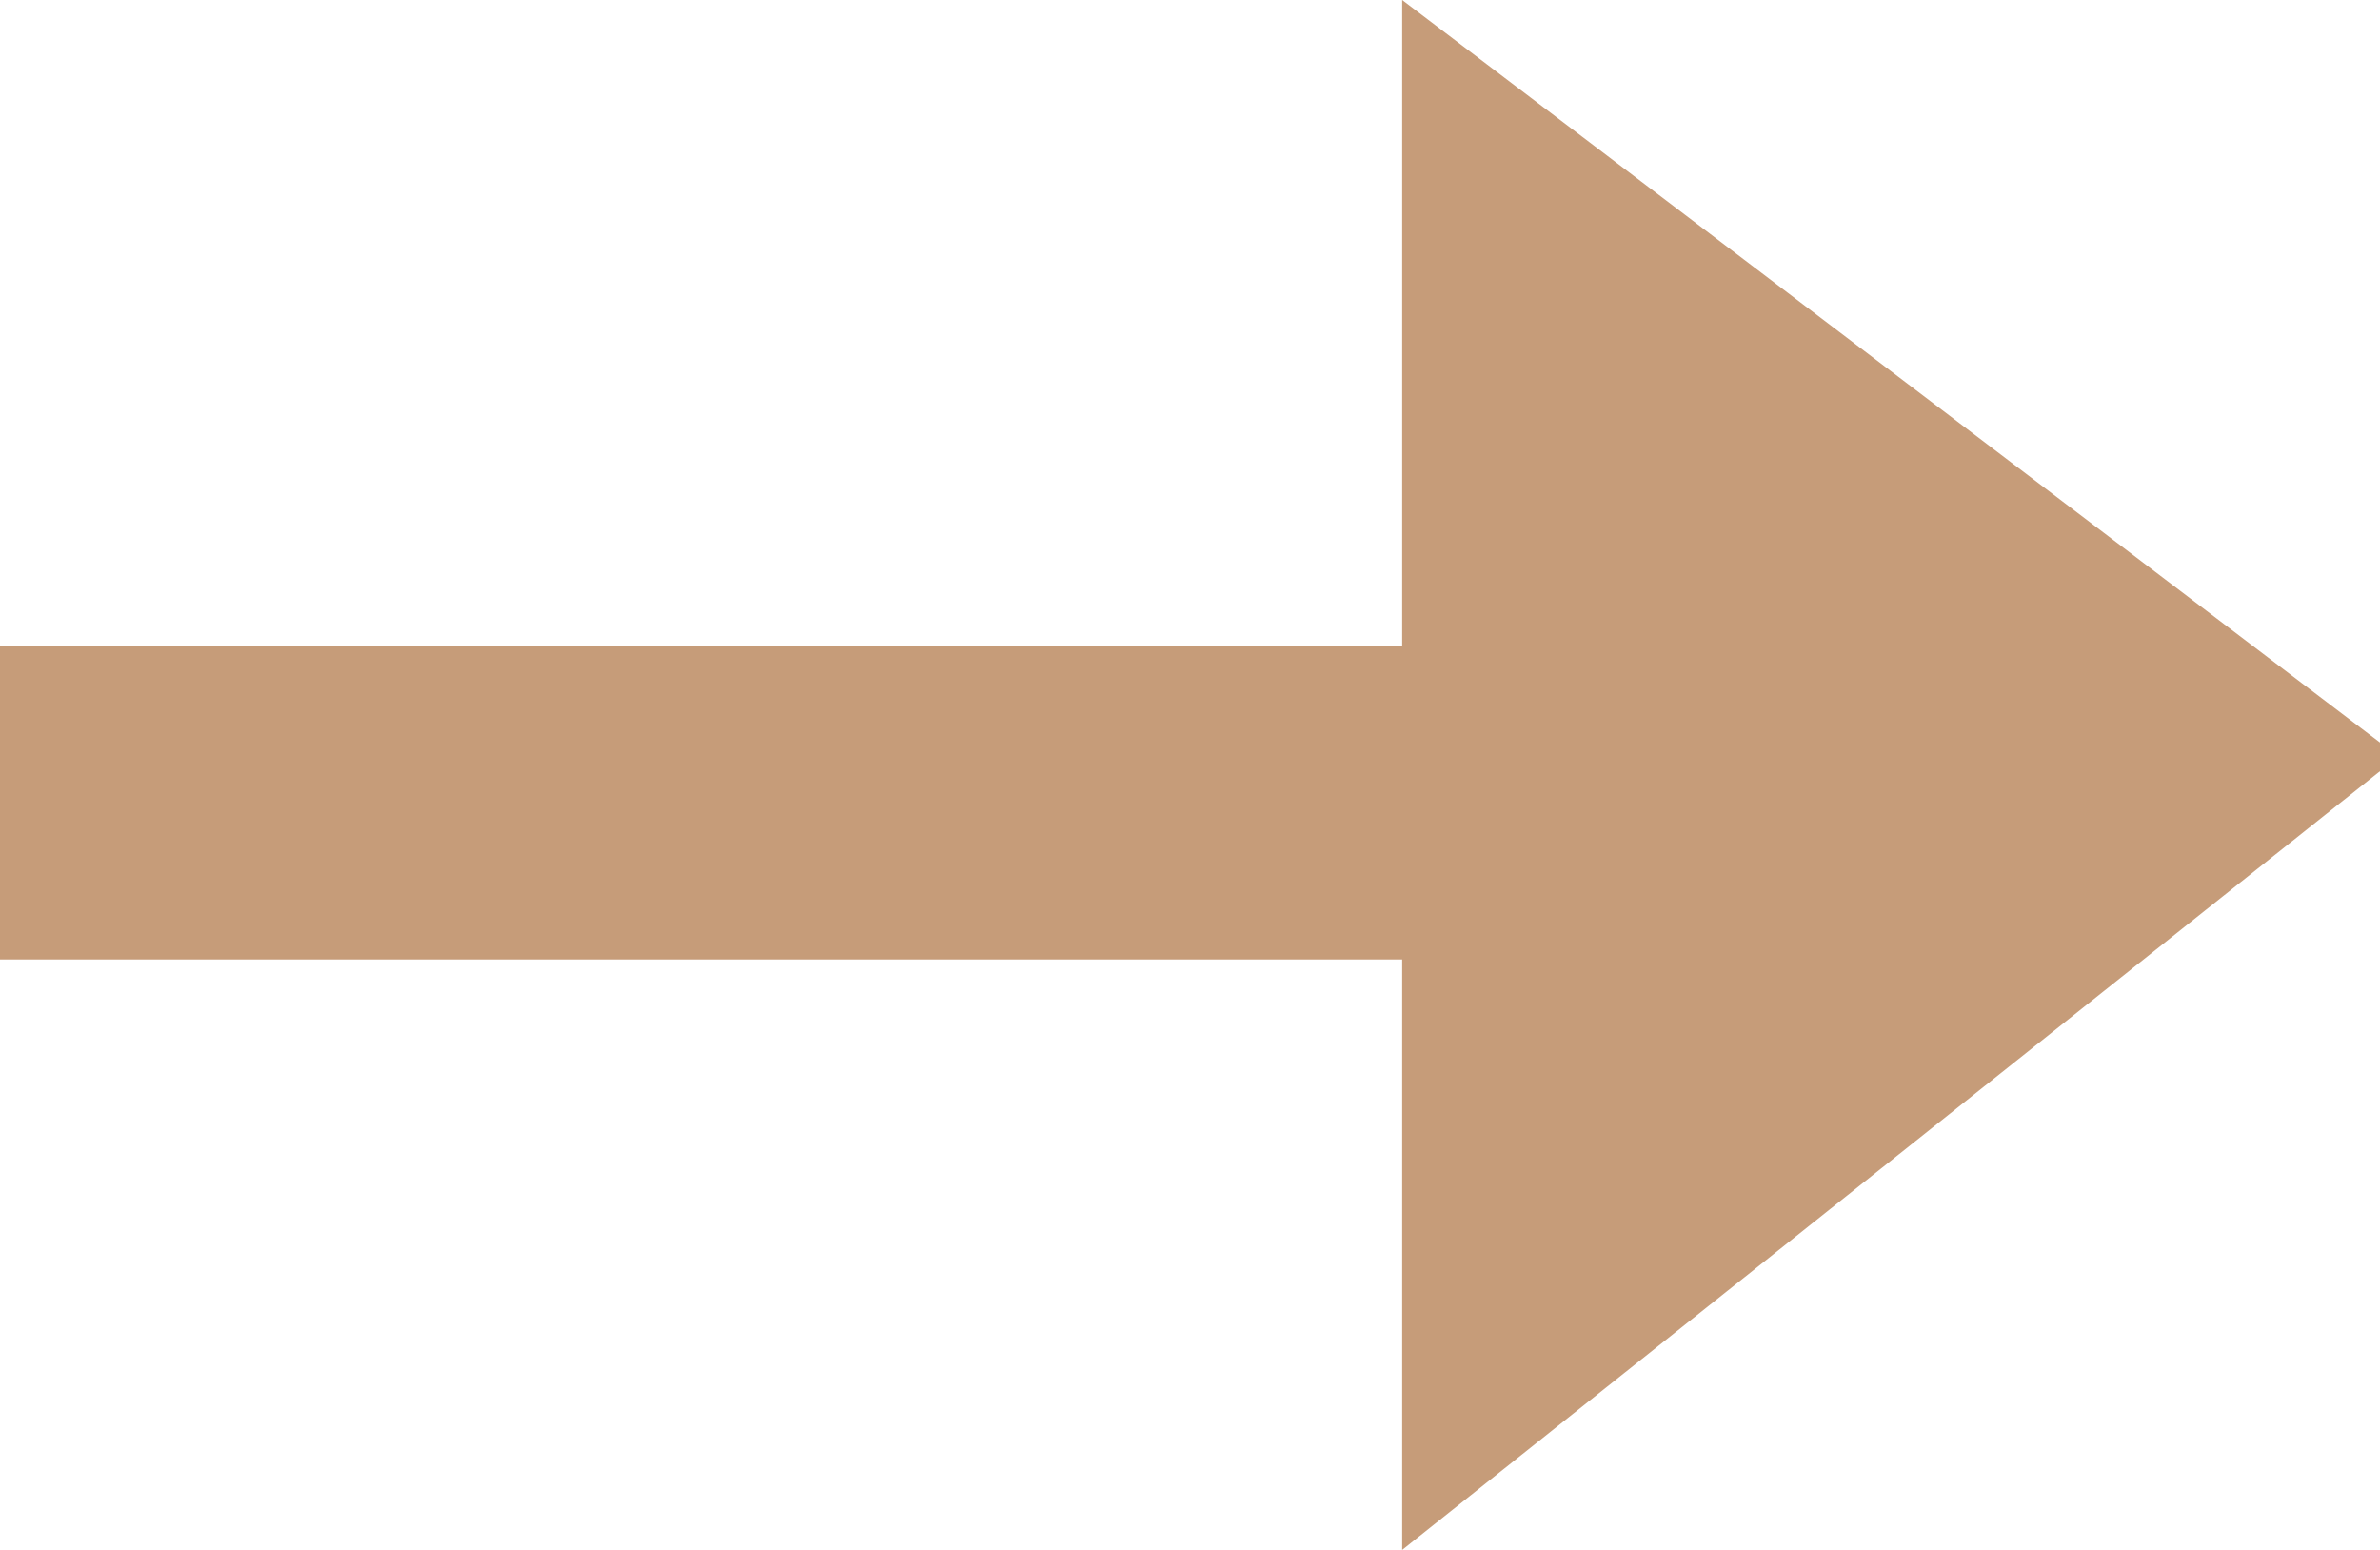 <?xml version="1.0" encoding="utf-8"?>
<!-- Generator: Adobe Illustrator 26.2.1, SVG Export Plug-In . SVG Version: 6.00 Build 0)  -->
<svg version="1.1" id="Ebene_1" xmlns="http://www.w3.org/2000/svg" xmlns:xlink="http://www.w3.org/1999/xlink" x="0px" y="0px"
	 viewBox="0 0 12.9 8.4" style="enable-background:new 0 0 12.9 8.4;" xml:space="preserve">
<style type="text/css">
	.st0{fill:#C69C79;}
</style>
<path id="Pfad_2" class="st0" d="M0,3.5h7.6V0l5.4,4.1L7.6,8.4V5.2H0V3.5z"/>
</svg>